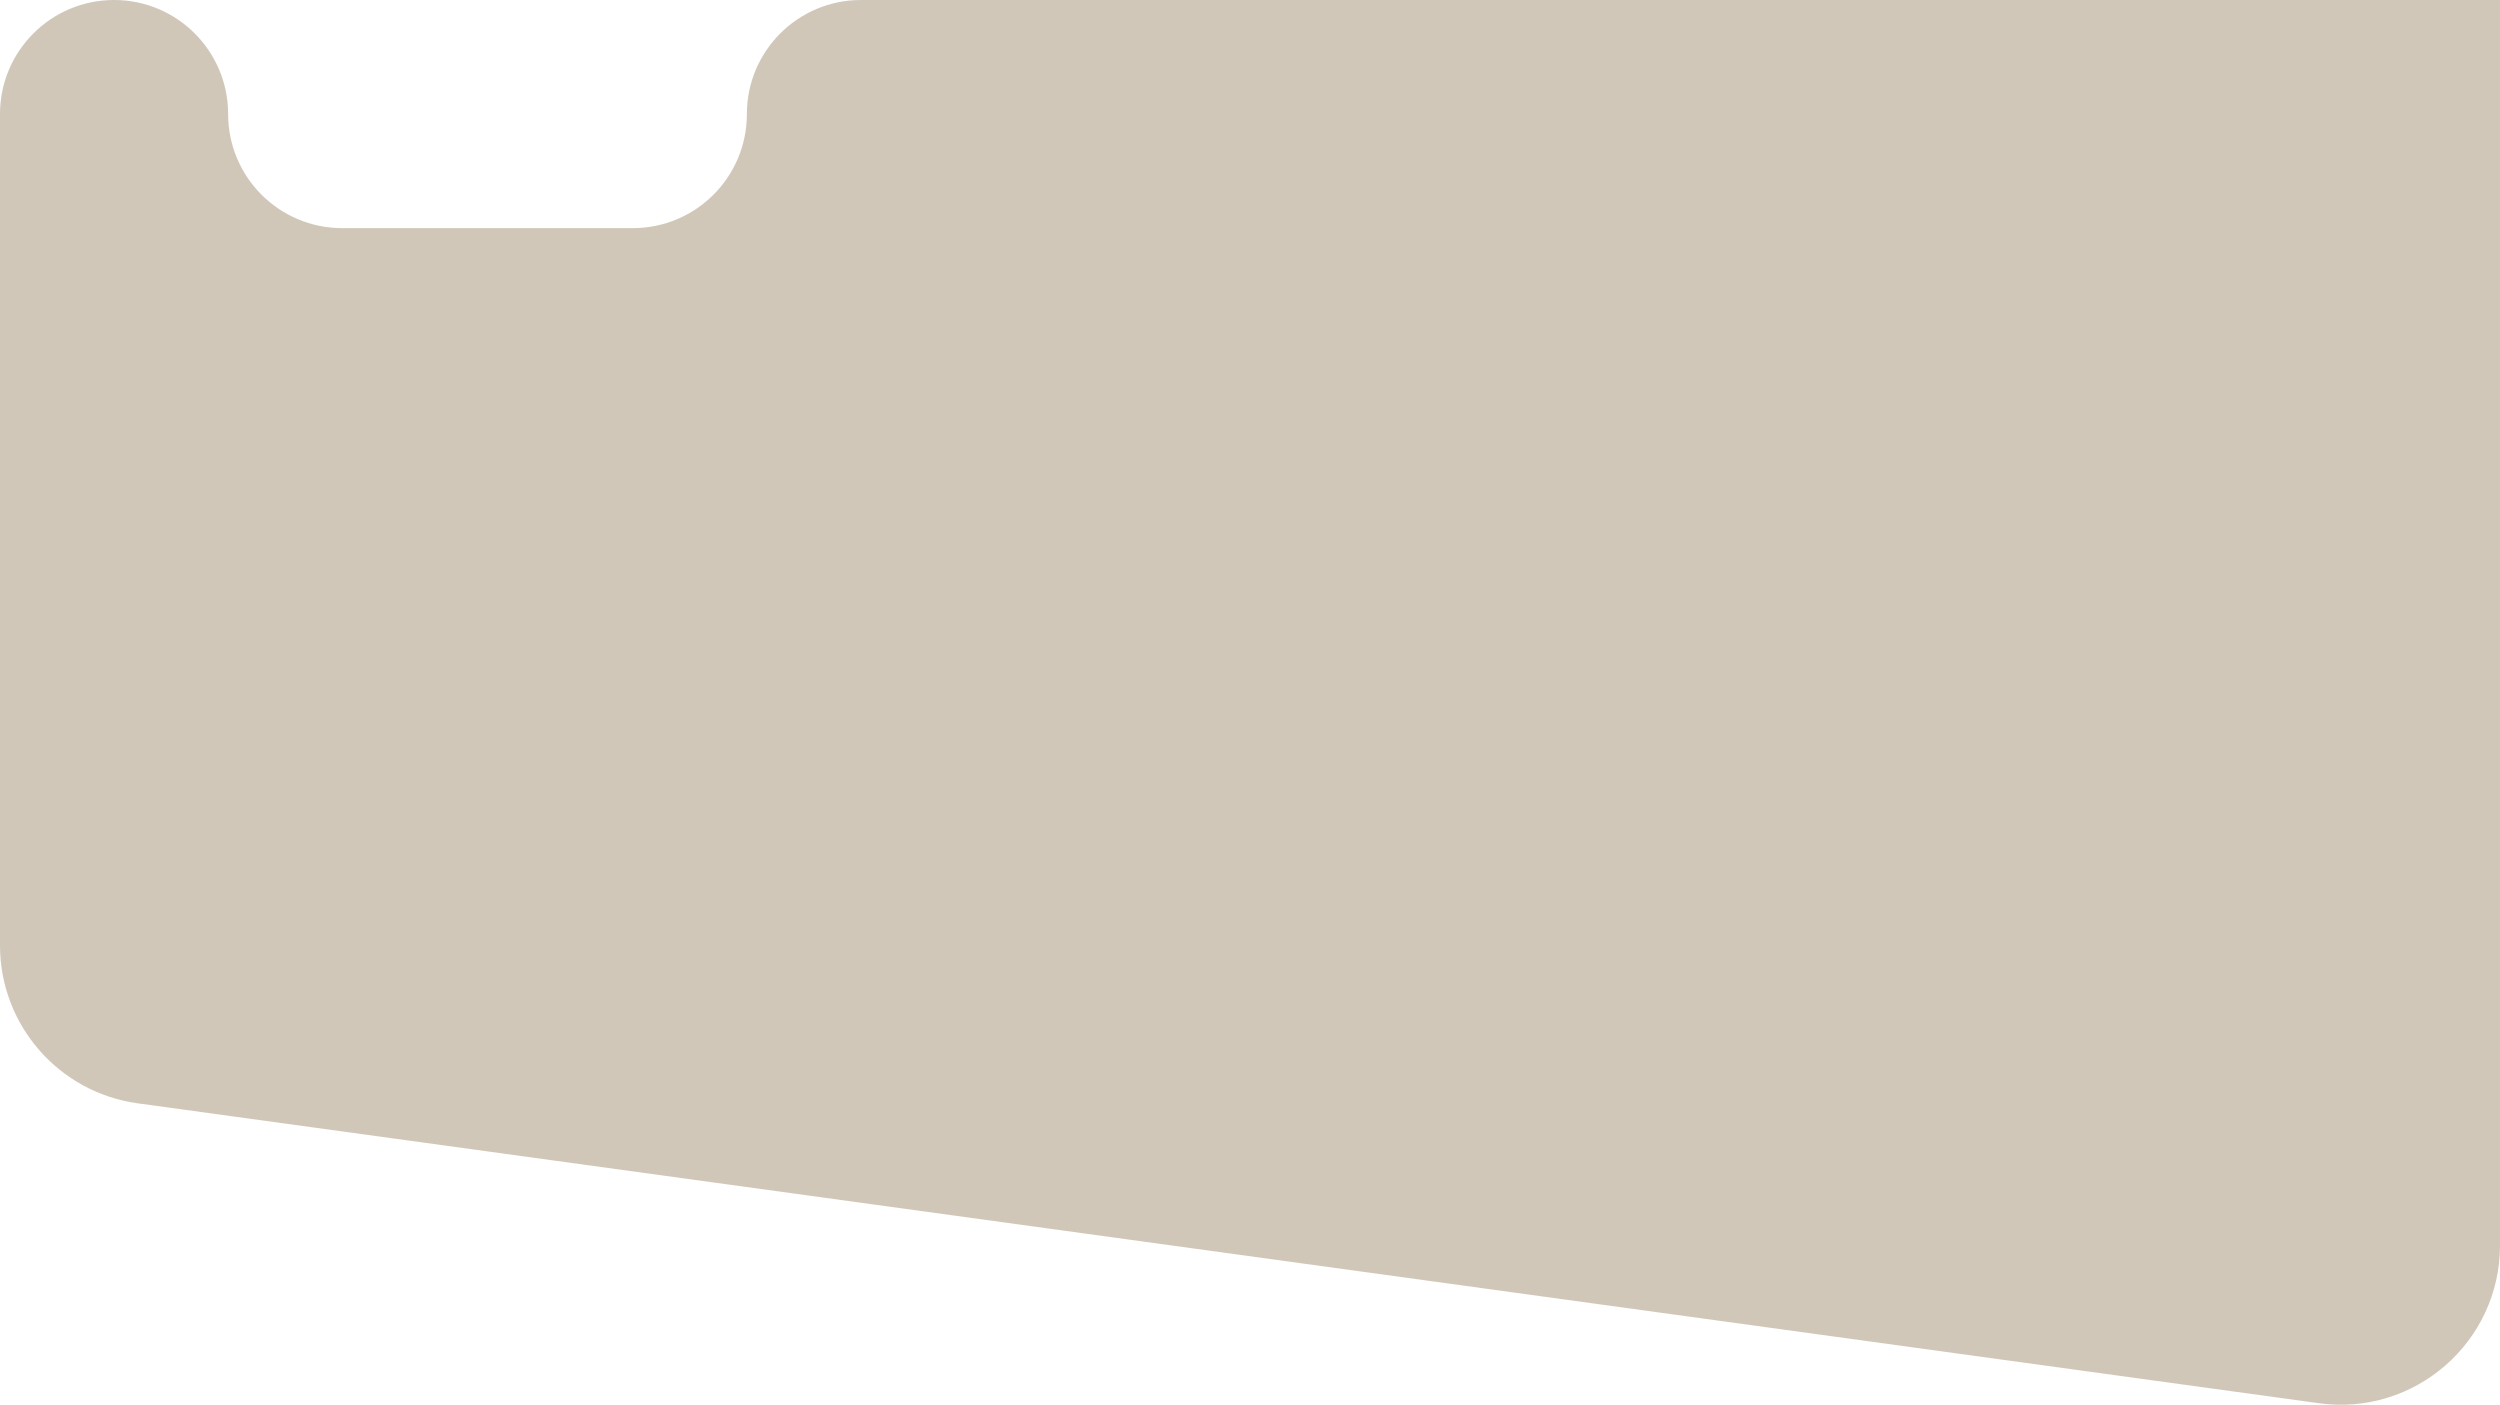 <?xml version="1.0" encoding="UTF-8"?> <svg xmlns="http://www.w3.org/2000/svg" width="4797" height="2696" viewBox="0 0 4797 2696" fill="none"> <path d="M4797 2389.55V0H1651.97C1531.09 0 1433.1 97.988 1433.1 218.863C1433.1 339.738 1335.12 437.726 1214.24 437.726H656.59C535.715 437.726 437.726 339.738 437.726 218.863C437.726 97.988 339.738 0 218.863 0C97.988 0 0 97.988 0 218.863V1814.06C0 1966.86 112.78 2096.21 264.152 2117.02L4449.54 2692.51C4633.26 2717.77 4797 2575.01 4797 2389.55Z" fill="#D0C7B8"></path> </svg> 